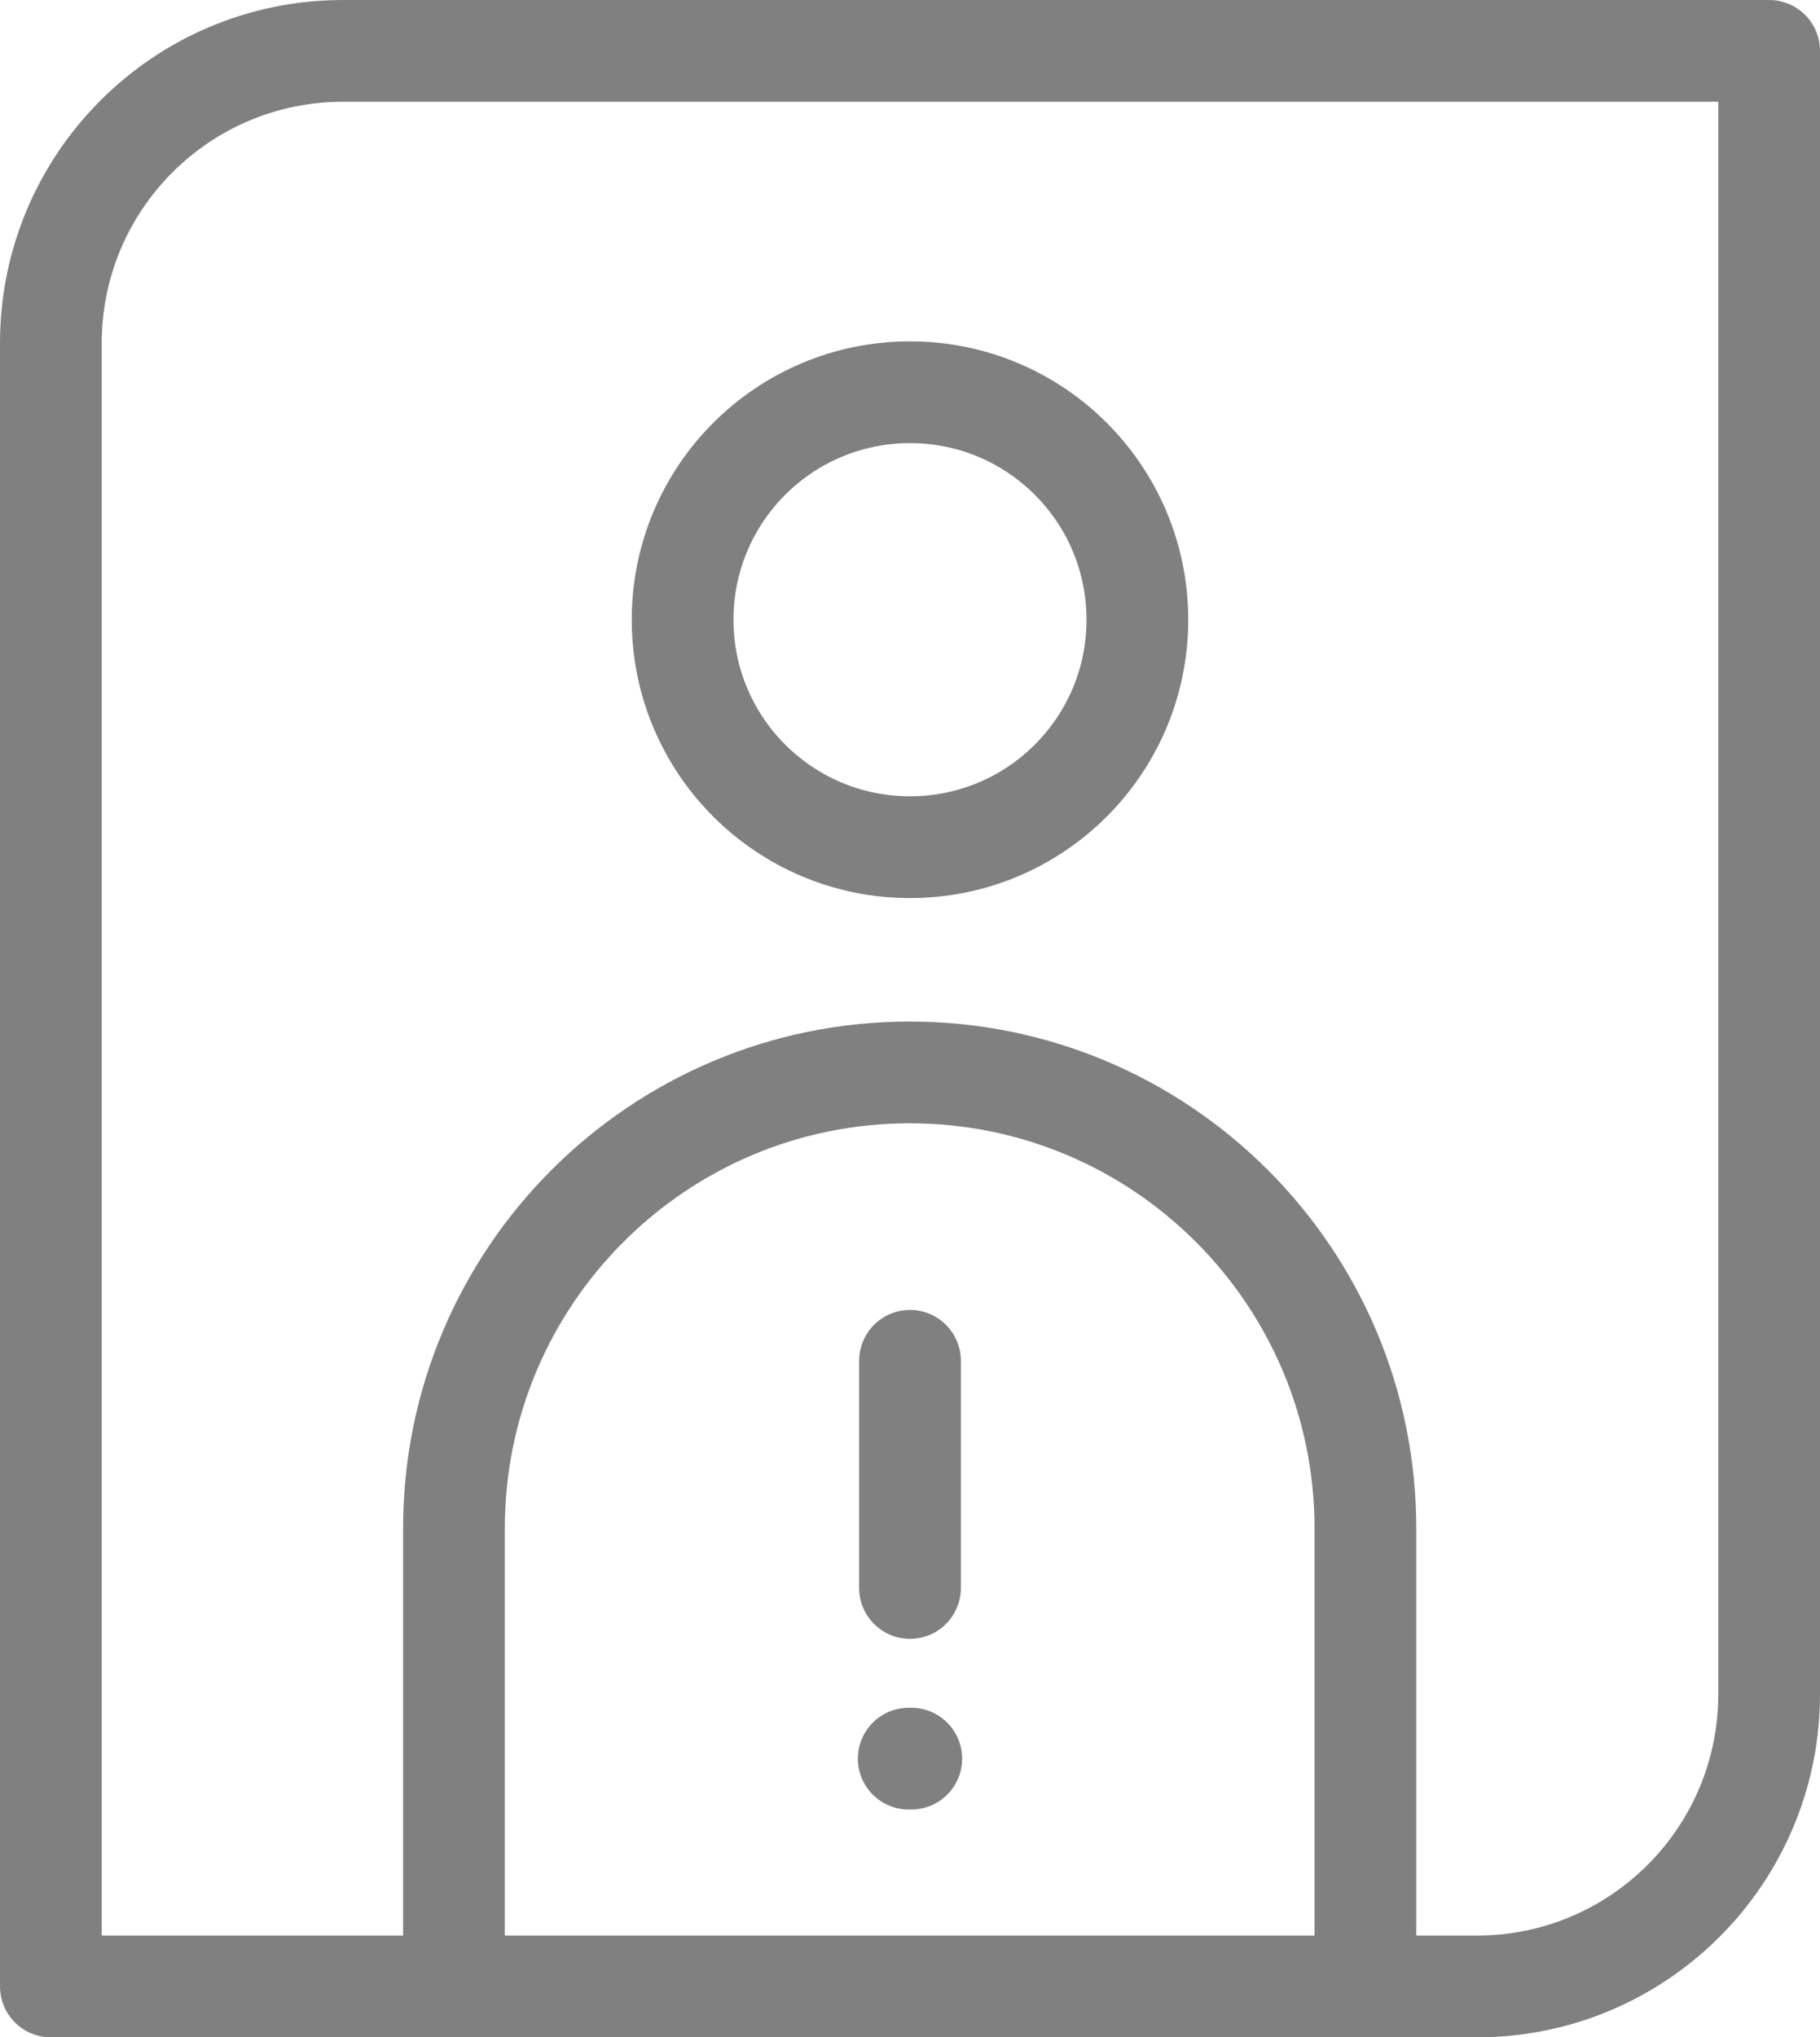 <?xml version="1.0" encoding="UTF-8" standalone="no"?>
<svg
   id="Capa_2"
   data-name="Capa 2"
   viewBox="0 0 57.07 63.86"
   version="1.1"
   sodipodi:docname="No-soy-contribuyente.svg"
   inkscape:version="1.4 (e7c3feb1, 2024-10-09)"
   width="57.07"
   height="63.86"
   inkscape:export-filename="text_color/text_color/text_color/oscuro/text_color/text_color/text_color/oscuro/text_color/text_color/text_color/oscuro/No-soy-contribuyente_oscuro.svg"
   inkscape:export-xdpi="96"
   inkscape:export-ydpi="96"
   xmlns:inkscape="http://www.inkscape.org/namespaces/inkscape"
   xmlns:sodipodi="http://sodipodi.sourceforge.net/DTD/sodipodi-0.dtd"
   xmlns="http://www.w3.org/2000/svg"
   xmlns:svg="http://www.w3.org/2000/svg">
  <sodipodi:namedview
     id="namedview1"
     pagecolor="#97eb68"
     bordercolor="#000000"
     borderopacity="0.25"
     inkscape:showpageshadow="2"
     inkscape:pageopacity="0.0"
     inkscape:pagecheckerboard="0"
     inkscape:deskcolor="#d1d1d1"
     showgrid="false"
     inkscape:zoom="12.572413"
     inkscape:cx="28.514813"
     inkscape:cy="31.934999"
     inkscape:window-width="1680"
     inkscape:window-height="1022"
     inkscape:window-x="0"
     inkscape:window-y="0"
     inkscape:window-maximized="0"
     inkscape:current-layer="Capa_2" />
  <defs
     id="defs1">
    <style
       id="style1">
      .cls-1 {
        fill: none;
        stroke: #fff;
        stroke-linecap: round;
        stroke-linejoin: round;
        stroke-width: 3.19px;
      }
    </style>
  </defs>
  <g
     id="TRAZO"
     transform="translate(-0.005,-0.005)">
    <path
       class="cls-1"
       d="m 28.54,12.3 c -3.94,0 -7.13,3.19 -7.13,7.13 0,3.94 3.19,7.13 7.13,7.13 3.94,0 7.13,-3.19 7.13,-7.13 0,-3.94 -3.19,-7.13 -7.13,-7.13 z M 42.82,62.27 V 47.91 c 0,-7.89 -6.4,-14.29 -14.29,-14.29 -7.89,0 -14.29,6.4 -14.29,14.29 v 14.36 m 32.07,0 H 1.6 V 10.76 C 1.6,5.7 5.7,1.6 10.76,1.6 h 44.72 v 51.51 c 0,5.06 -4.1,9.16 -9.16,9.16 z M 28.54,42.66 v 7.12 m -0.04,5.35 h 0.08"
       id="path1"
       style="stroke:#808080;stroke-opacity:1" />
  </g>
</svg>
